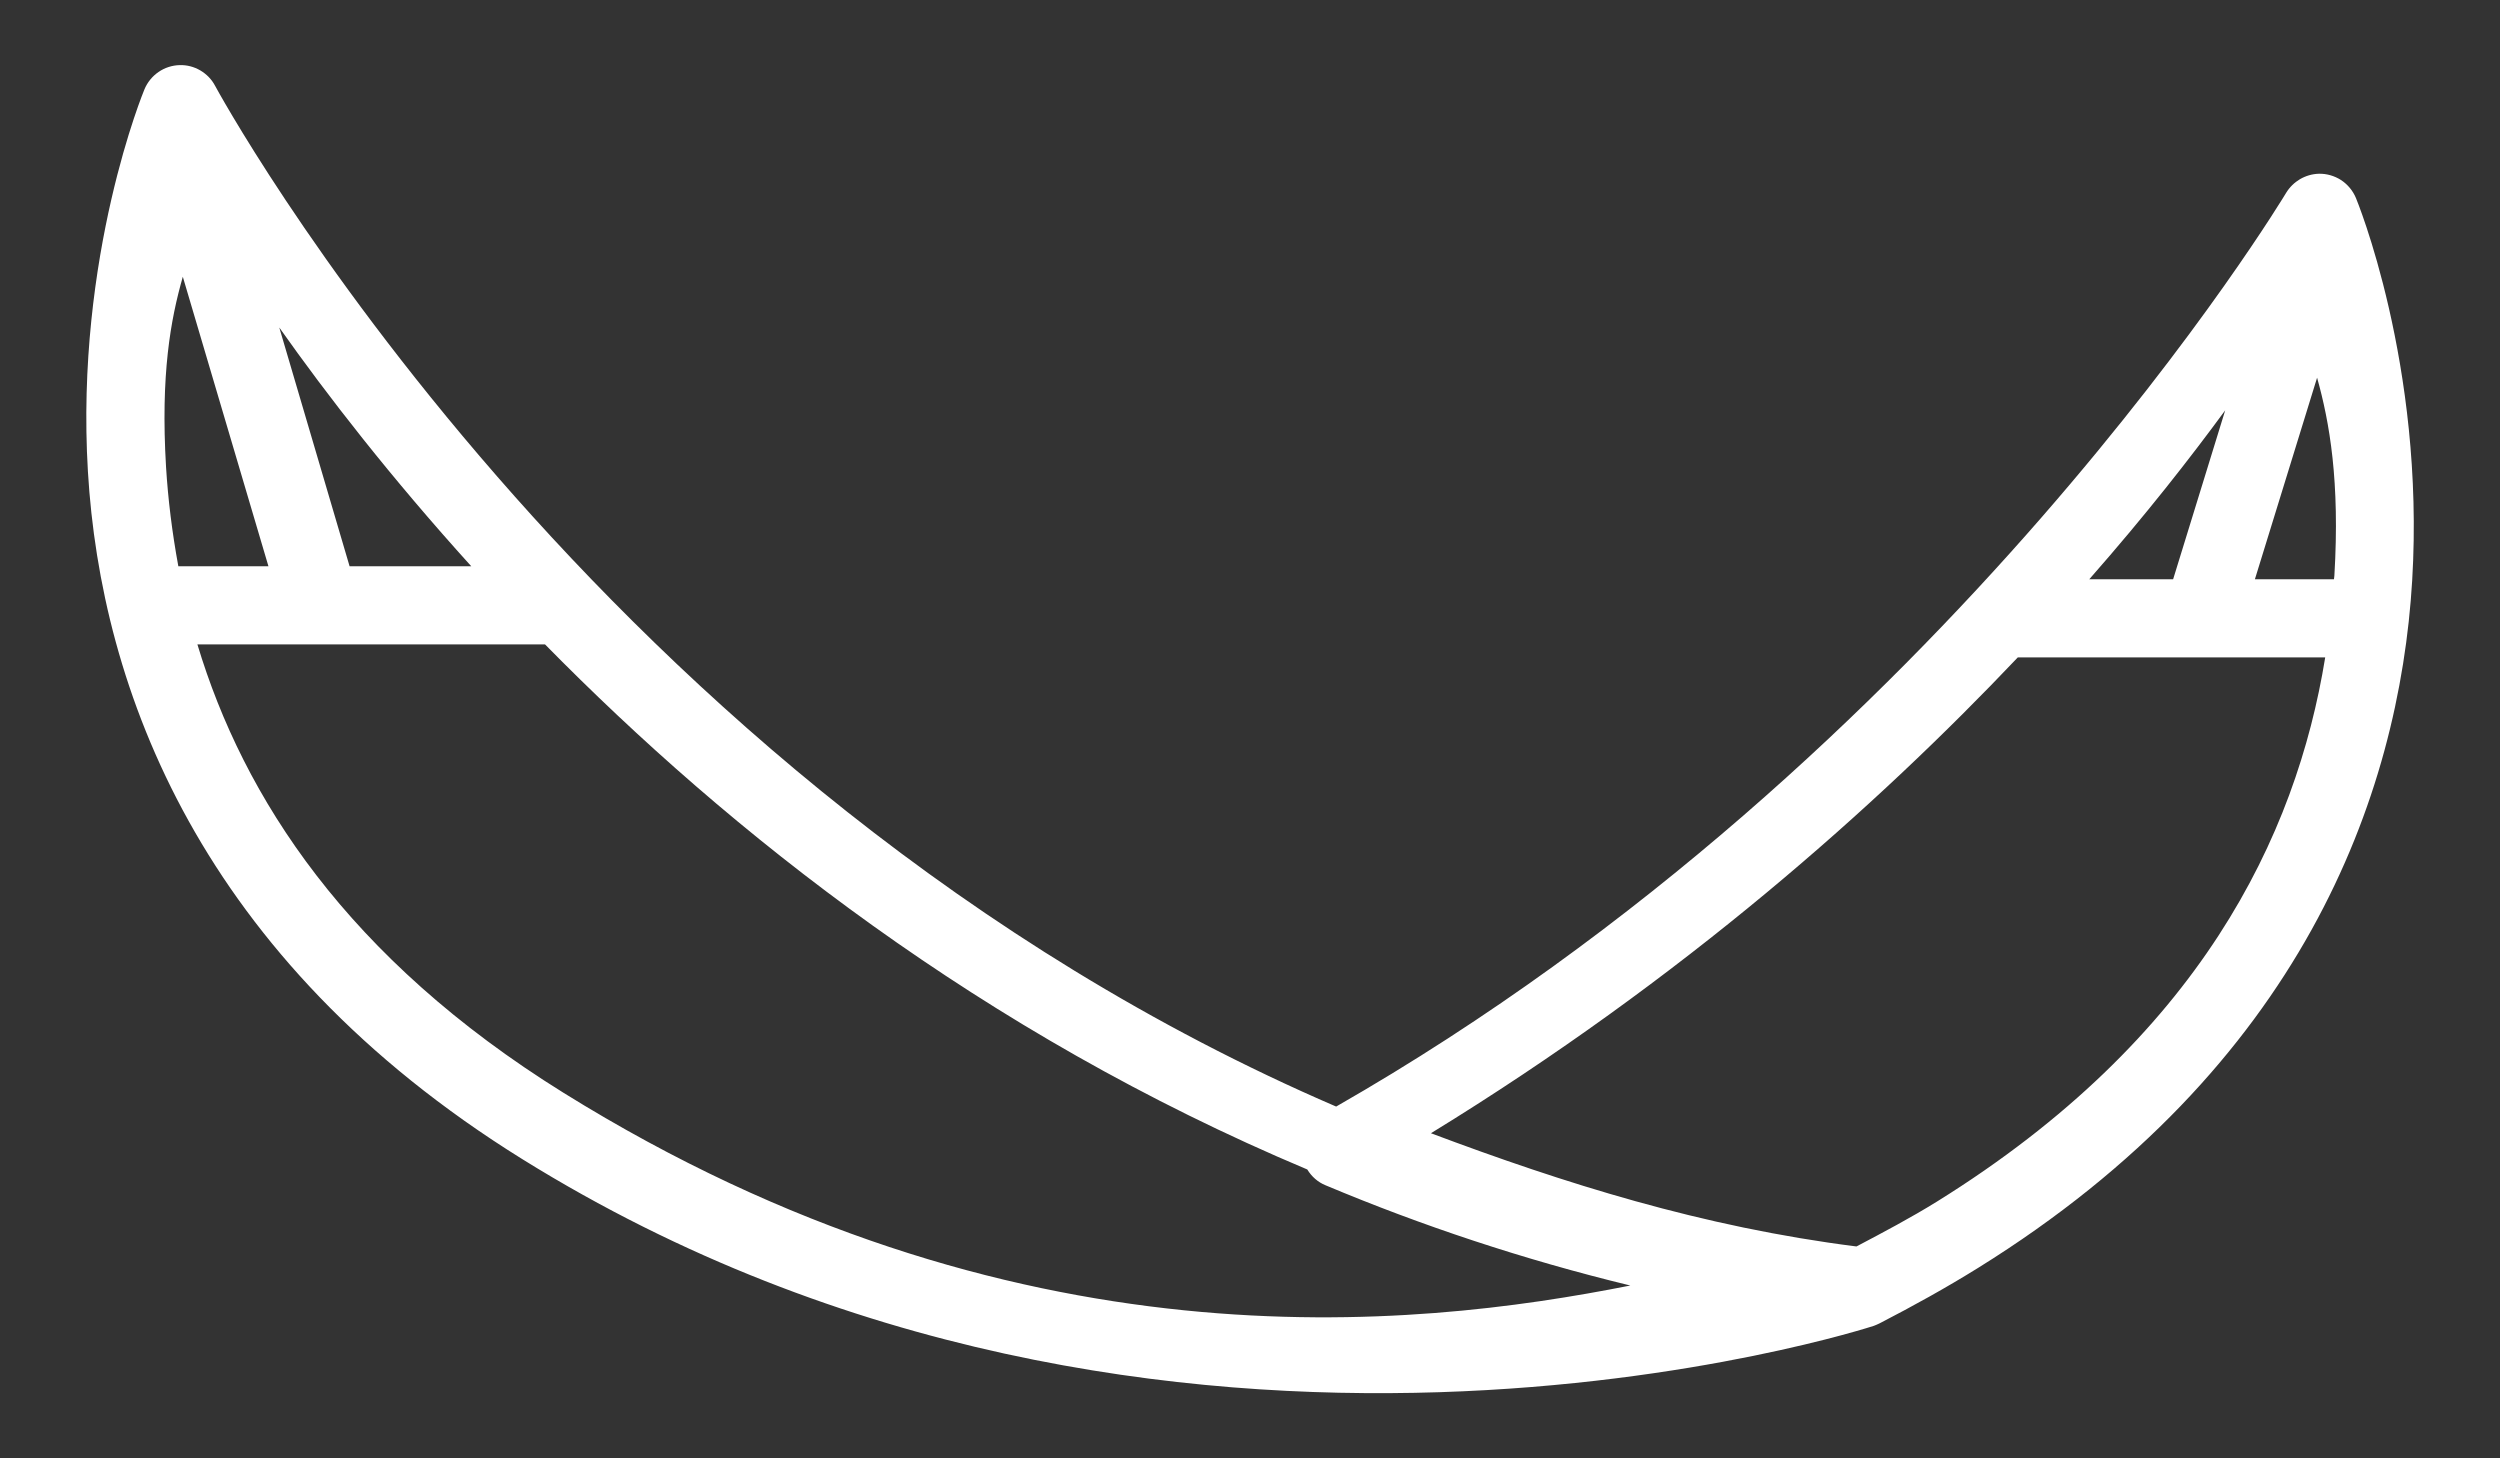 <svg width="24" height="14" viewBox="0 0 24 14" fill="none" xmlns="http://www.w3.org/2000/svg">
<rect x="0" y="0" width="24" height="14" fill="#333333" stroke="none"/>
<path d="M1.725 0.625C1.652 0.627 1.581 0.65 1.522 0.691C1.462 0.732 1.415 0.79 1.387 0.857C1.387 0.857 0.72 2.452 0.844 4.528C0.968 6.604 1.912 9.2 5.013 11.127C11.182 14.961 17.989 12.728 17.989 12.728C18.006 12.722 18.023 12.714 18.04 12.706C18.044 12.704 18.048 12.702 18.052 12.7C18.365 12.538 18.679 12.365 18.991 12.171C22.092 10.244 23.033 7.648 23.157 5.572C23.281 3.496 22.617 1.901 22.617 1.901C22.588 1.831 22.538 1.771 22.475 1.729C22.411 1.688 22.336 1.666 22.26 1.668C22.197 1.67 22.135 1.688 22.08 1.72C22.026 1.752 21.98 1.797 21.947 1.851C21.947 1.851 18.706 7.259 12.827 10.623C5.691 7.549 2.065 0.824 2.065 0.824C2.033 0.763 1.984 0.712 1.923 0.676C1.863 0.641 1.795 0.623 1.725 0.625ZM1.755 2.657L2.577 5.436H1.712C1.652 5.11 1.613 4.791 1.594 4.483C1.541 3.593 1.638 3.067 1.755 2.657ZM2.681 3.144C3.139 3.793 3.752 4.583 4.524 5.436H3.356L2.681 3.144ZM22.244 3.626C22.364 4.054 22.464 4.62 22.41 5.527C22.409 5.539 22.407 5.55 22.406 5.561H21.647L22.244 3.626ZM21.362 3.939L20.862 5.561H20.057C20.608 4.934 21.028 4.394 21.362 3.939ZM1.895 6.186H5.232C6.998 7.983 9.423 9.912 12.55 11.227C12.591 11.295 12.652 11.349 12.726 11.379C13.645 11.765 14.621 12.091 15.651 12.341C13.554 12.757 9.728 13.175 5.41 10.491C3.333 9.2 2.337 7.655 1.895 6.186ZM19.371 6.311H22.322C22.043 8.033 21.111 9.971 18.595 11.535C18.343 11.691 18.082 11.829 17.822 11.966C16.341 11.779 15.012 11.358 13.737 10.879C16.154 9.397 18.014 7.742 19.371 6.311Z" fill="white"/>
</svg>
